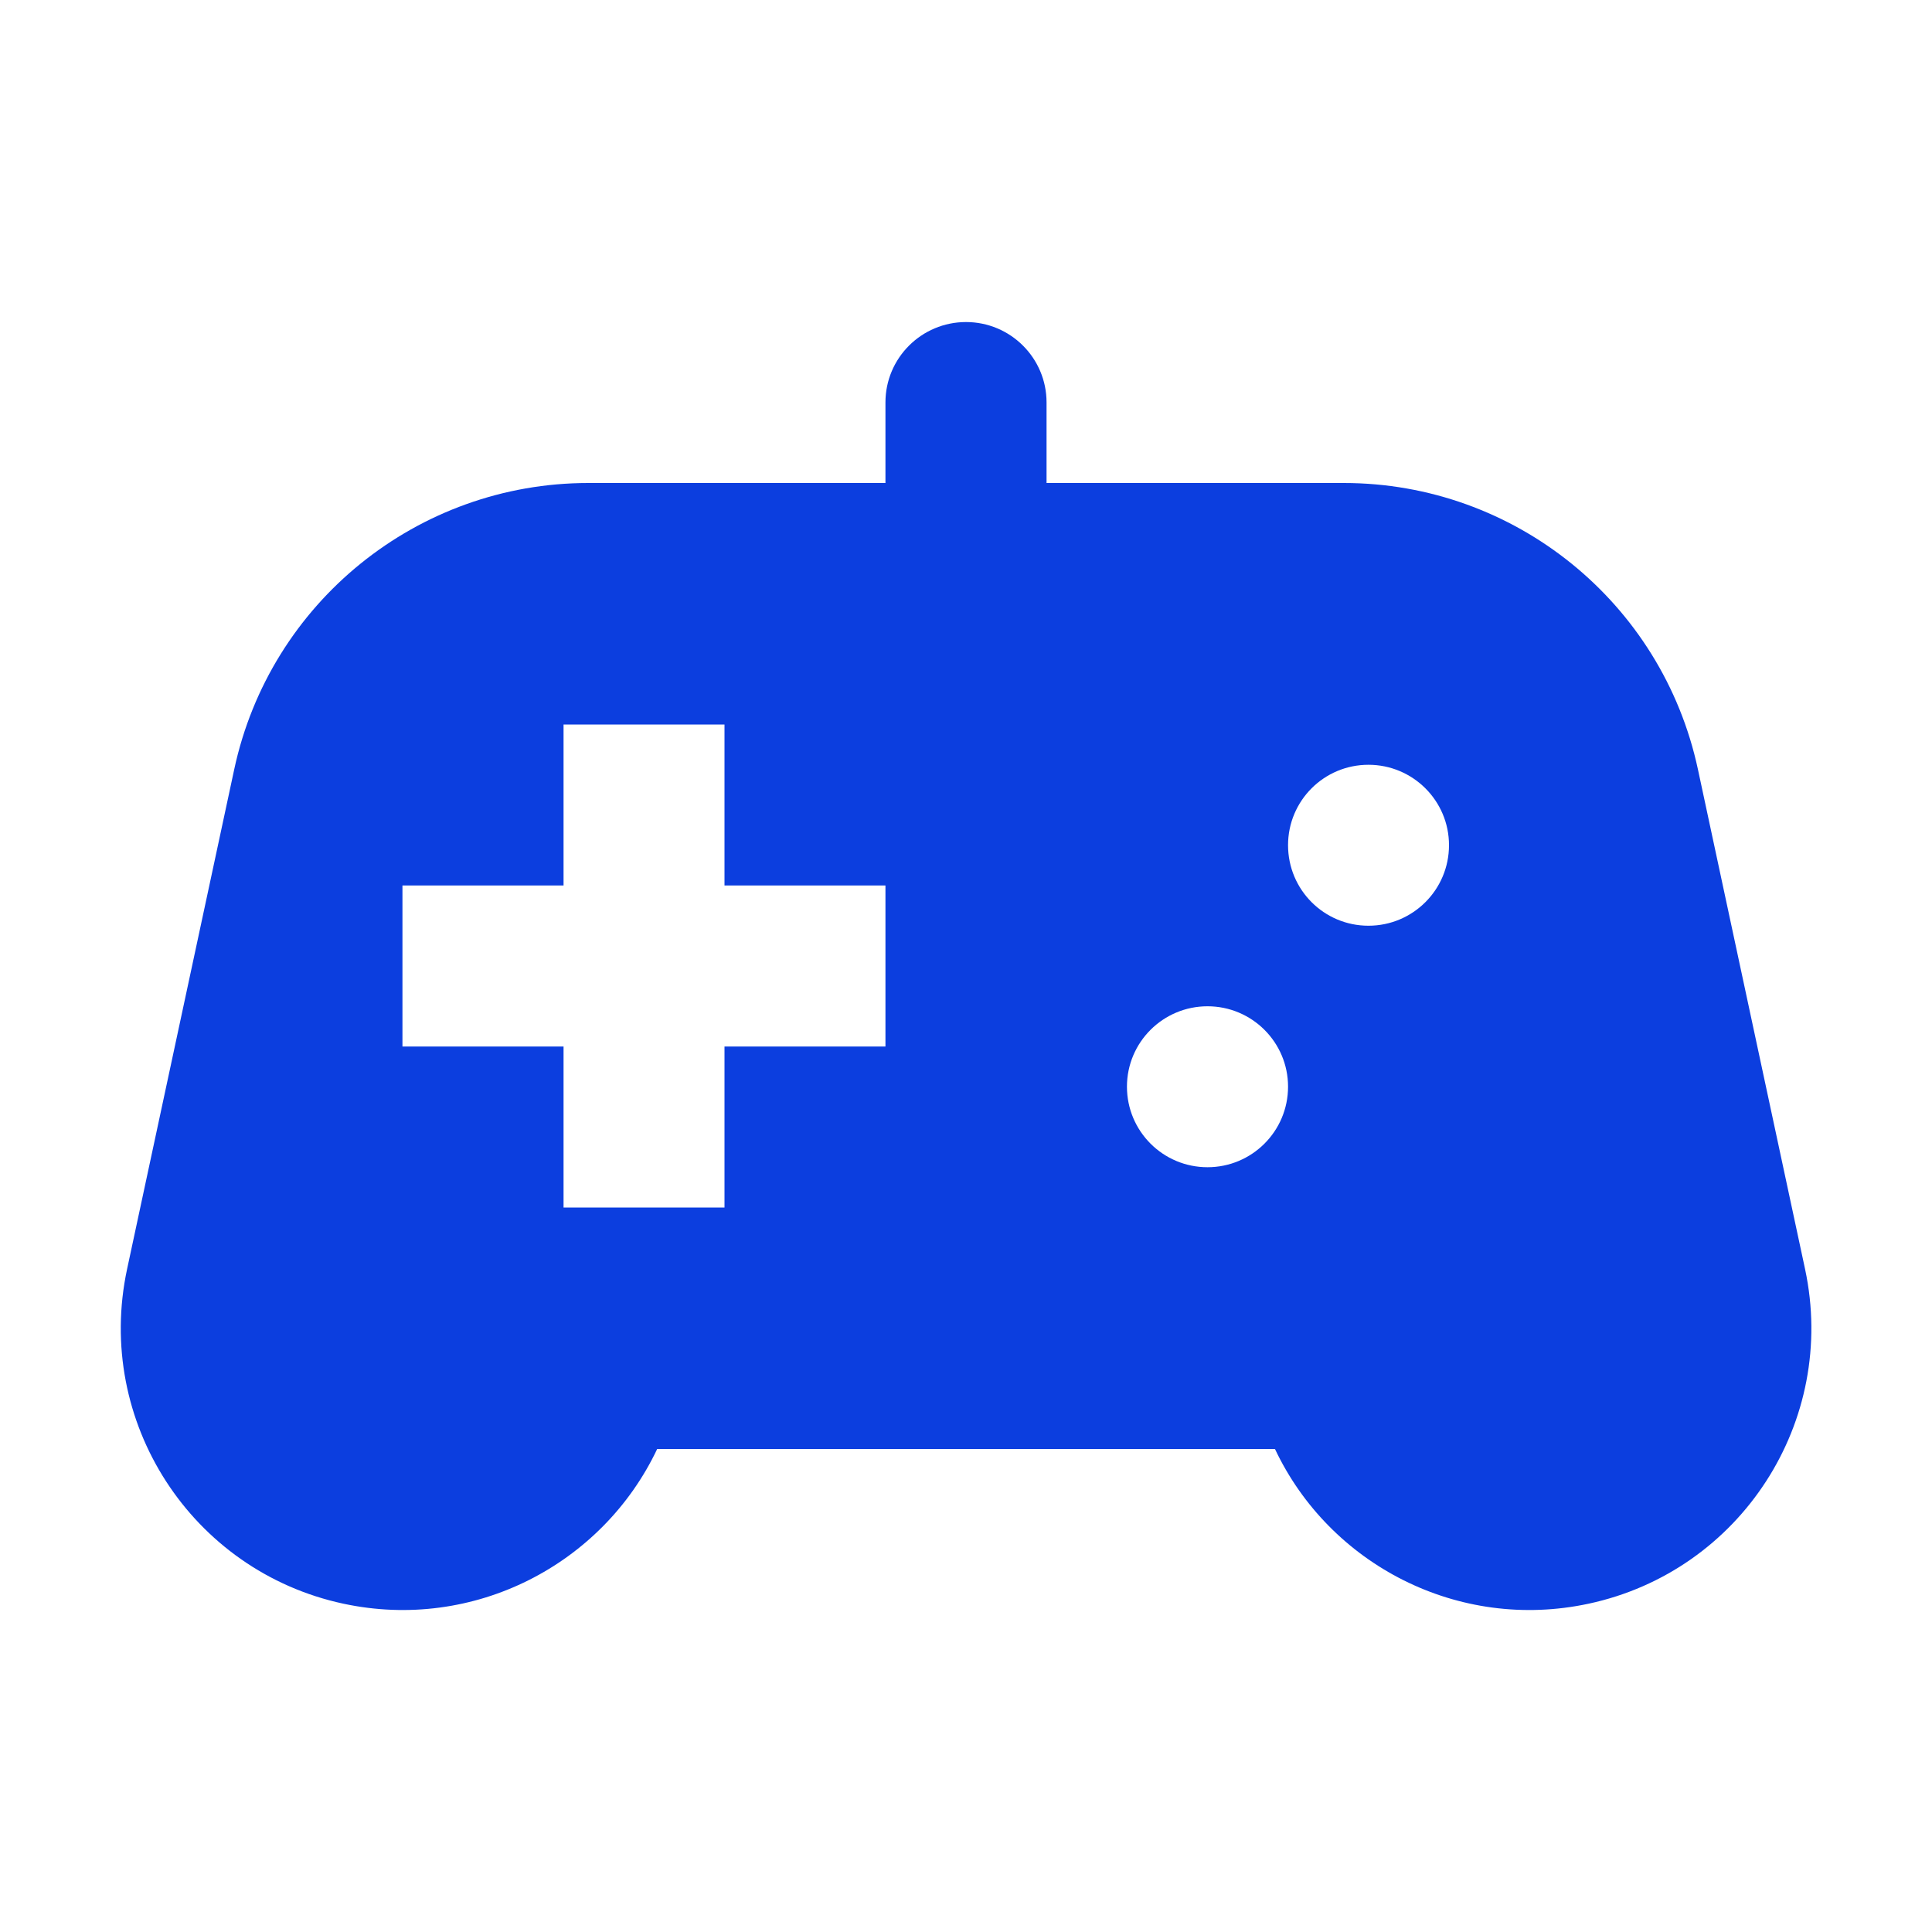 <?xml version="1.0" encoding="UTF-8"?> <svg xmlns="http://www.w3.org/2000/svg" width="13" height="13" viewBox="0 0 13 13" fill="none"><path fill-rule="evenodd" clip-rule="evenodd" d="M7.042 2.708C7.042 2.409 6.799 2.167 6.5 2.167C6.201 2.167 5.958 2.409 5.958 2.708V3.25H3.959C2.81 3.25 1.817 4.053 1.576 5.177L0.855 8.54C0.636 9.564 1.288 10.572 2.311 10.791C3.189 10.979 4.054 10.527 4.422 9.75H8.579C8.946 10.527 9.812 10.979 10.689 10.791C11.713 10.572 12.365 9.564 12.146 8.54L11.425 5.177C11.184 4.053 10.191 3.25 9.042 3.25H7.042V2.708ZM4.875 5.958V4.875H3.792V5.958H2.708V7.042H3.792V8.125H4.875V7.042H5.958V5.958H4.875ZM9.208 6.229C9.507 6.229 9.75 5.987 9.75 5.687C9.75 5.388 9.507 5.146 9.208 5.146C8.909 5.146 8.667 5.388 8.667 5.687C8.667 5.987 8.909 6.229 9.208 6.229ZM8.125 7.854C8.424 7.854 8.667 7.612 8.667 7.312C8.667 7.013 8.424 6.771 8.125 6.771C7.826 6.771 7.583 7.013 7.583 7.312C7.583 7.612 7.826 7.854 8.125 7.854Z" fill="#0C3EDF"></path></svg> 